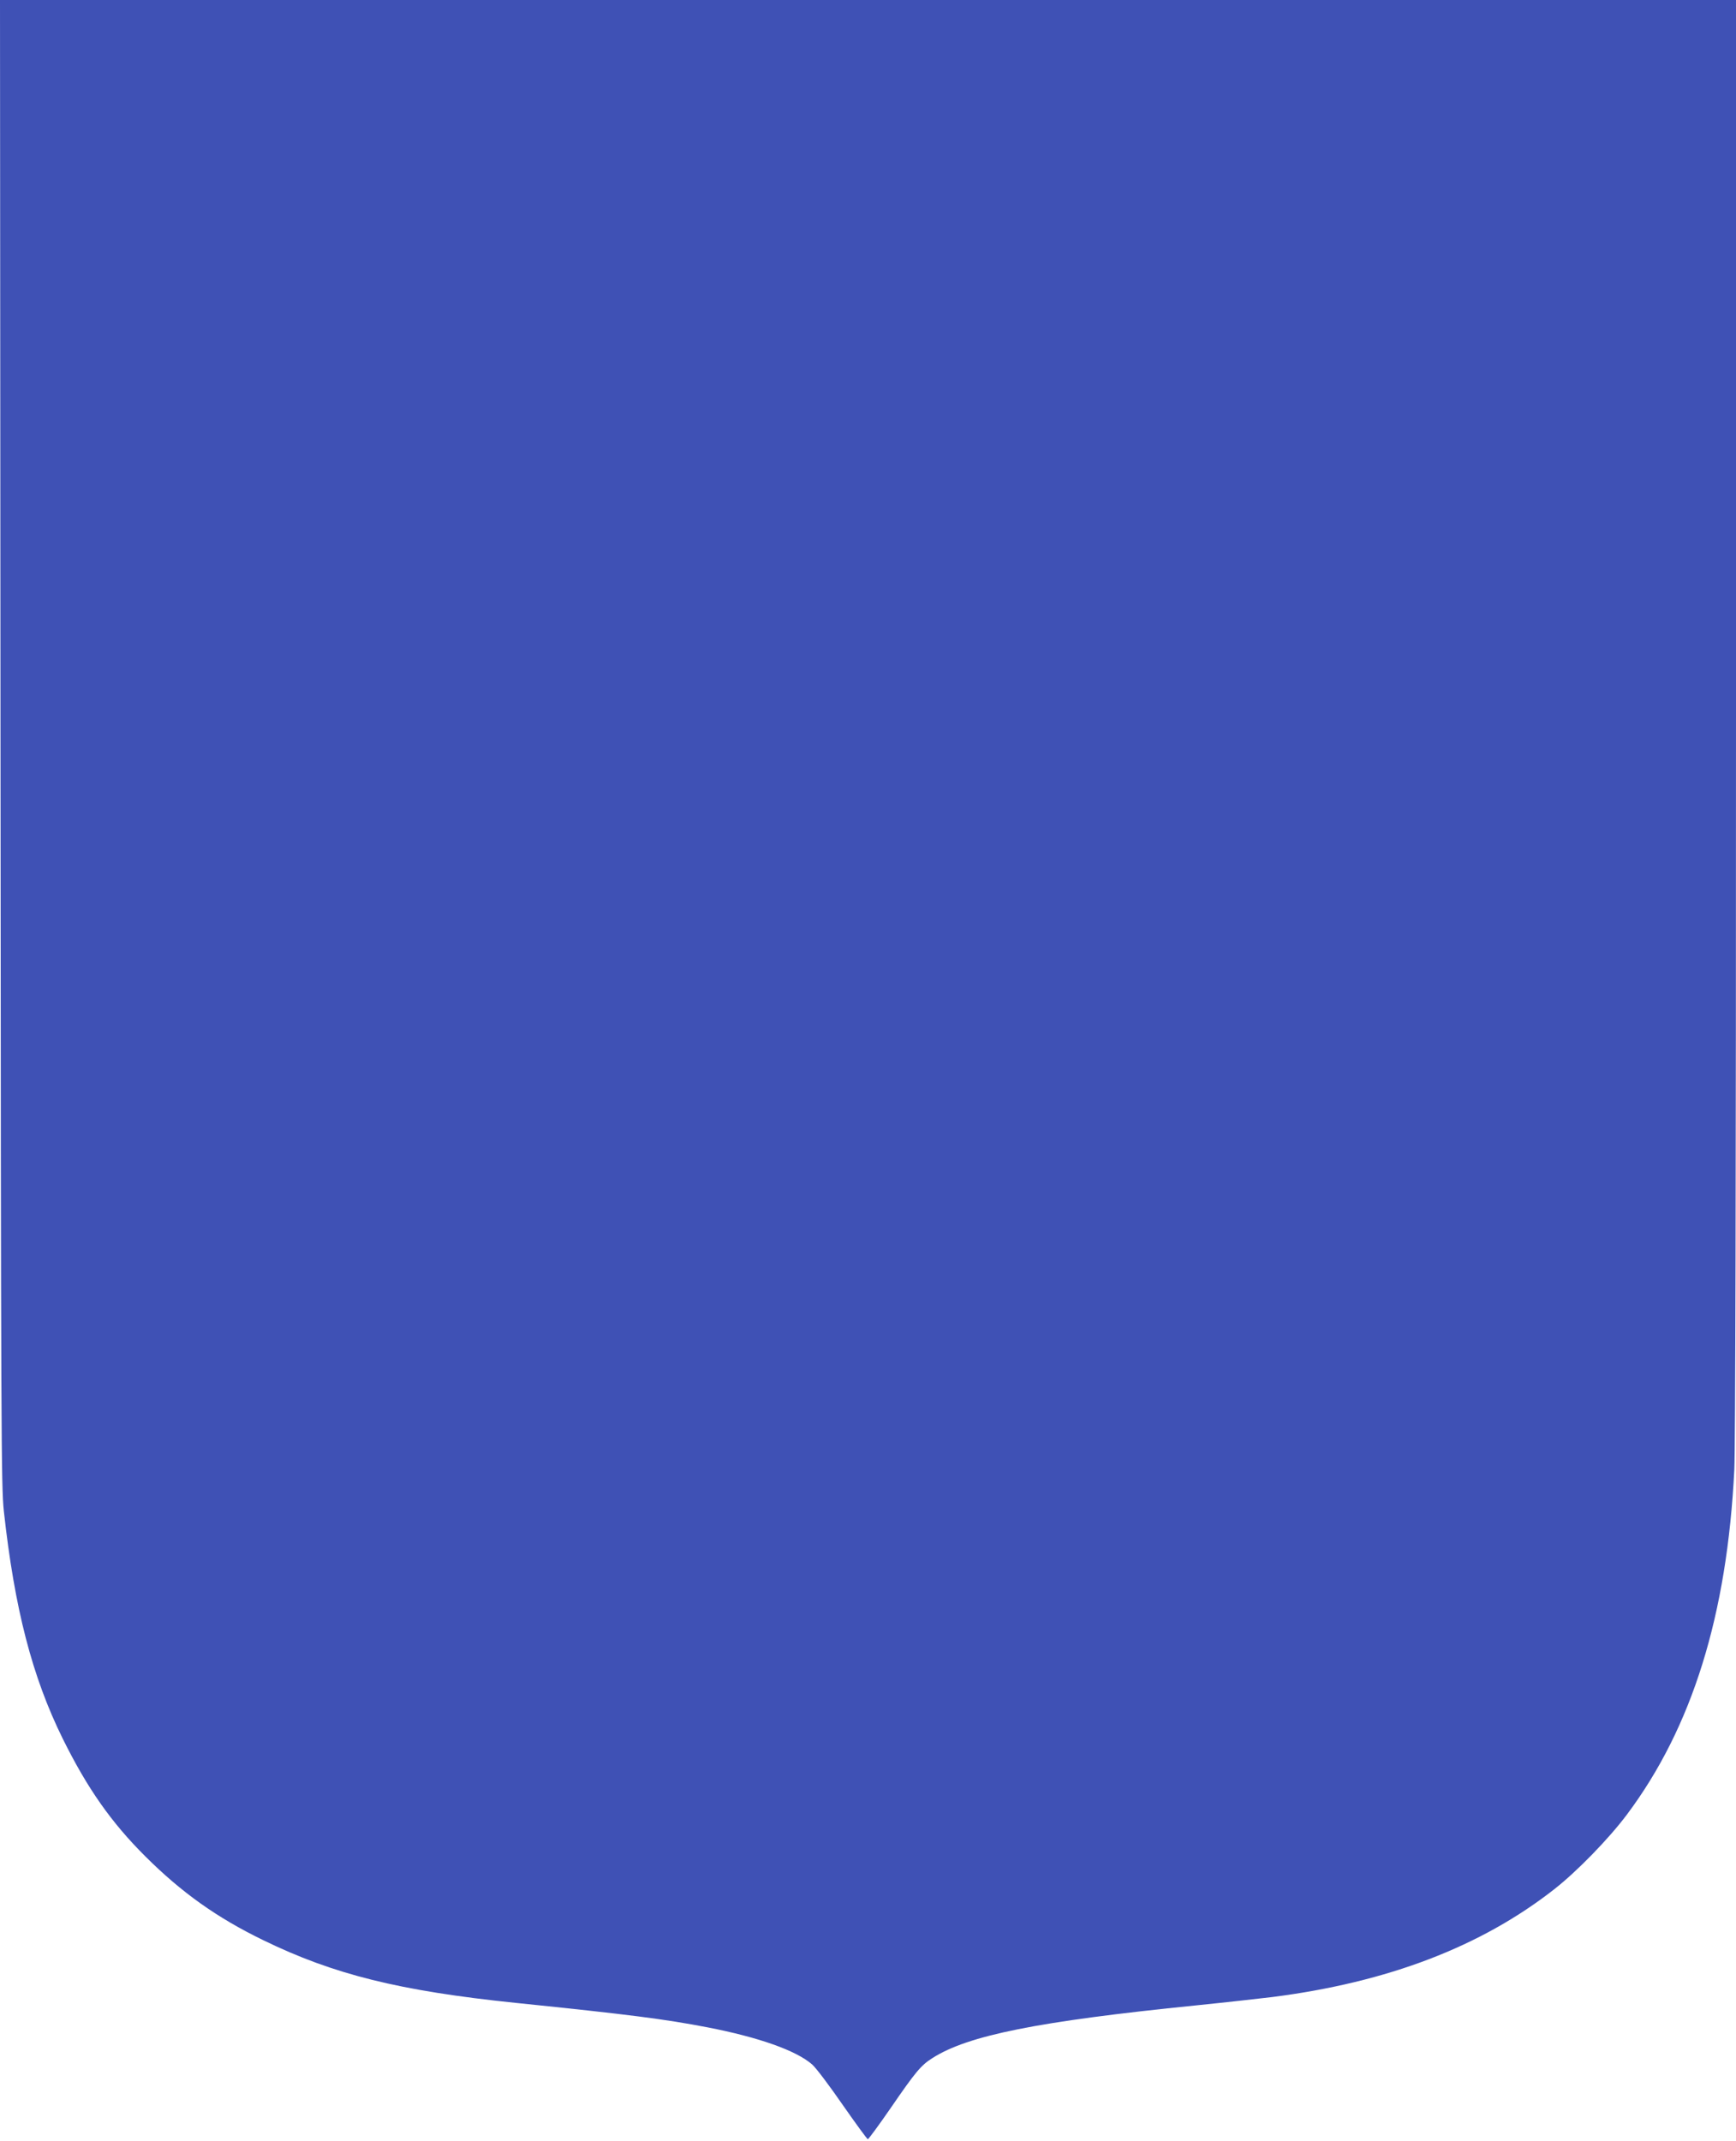 <?xml version="1.0" standalone="no"?>
<!DOCTYPE svg PUBLIC "-//W3C//DTD SVG 20010904//EN"
 "http://www.w3.org/TR/2001/REC-SVG-20010904/DTD/svg10.dtd">
<svg version="1.0" xmlns="http://www.w3.org/2000/svg"
 width="1038pt" height="1280pt" viewBox="0 0 1038 1280"
 preserveAspectRatio="xMidYMid meet">
<g transform="translate(0,1280) scale(0.1,-0.1)"
fill="#3f51b5" stroke="none">
<path d="M3 8363 c3 -4146 4 -4449 20 -4598 64 -583 169 -989 352 -1360 147
-297 290 -501 495 -705 216 -215 426 -365 704 -500 421 -205 814 -303 1511
-375 683 -70 889 -97 1145 -146 309 -60 531 -139 626 -222 23 -20 105 -129
183 -242 79 -113 146 -205 150 -205 4 0 66 84 137 187 149 217 181 255 249
298 212 136 633 220 1575 315 168 17 373 40 457 50 691 88 1250 302 1688 646
135 106 323 299 432 444 391 522 600 1194 643 2065 6 136 10 1729 10 4498 l0
4287 -5190 0 -5190 0 3 -4437z"/>
</g>
</svg>
